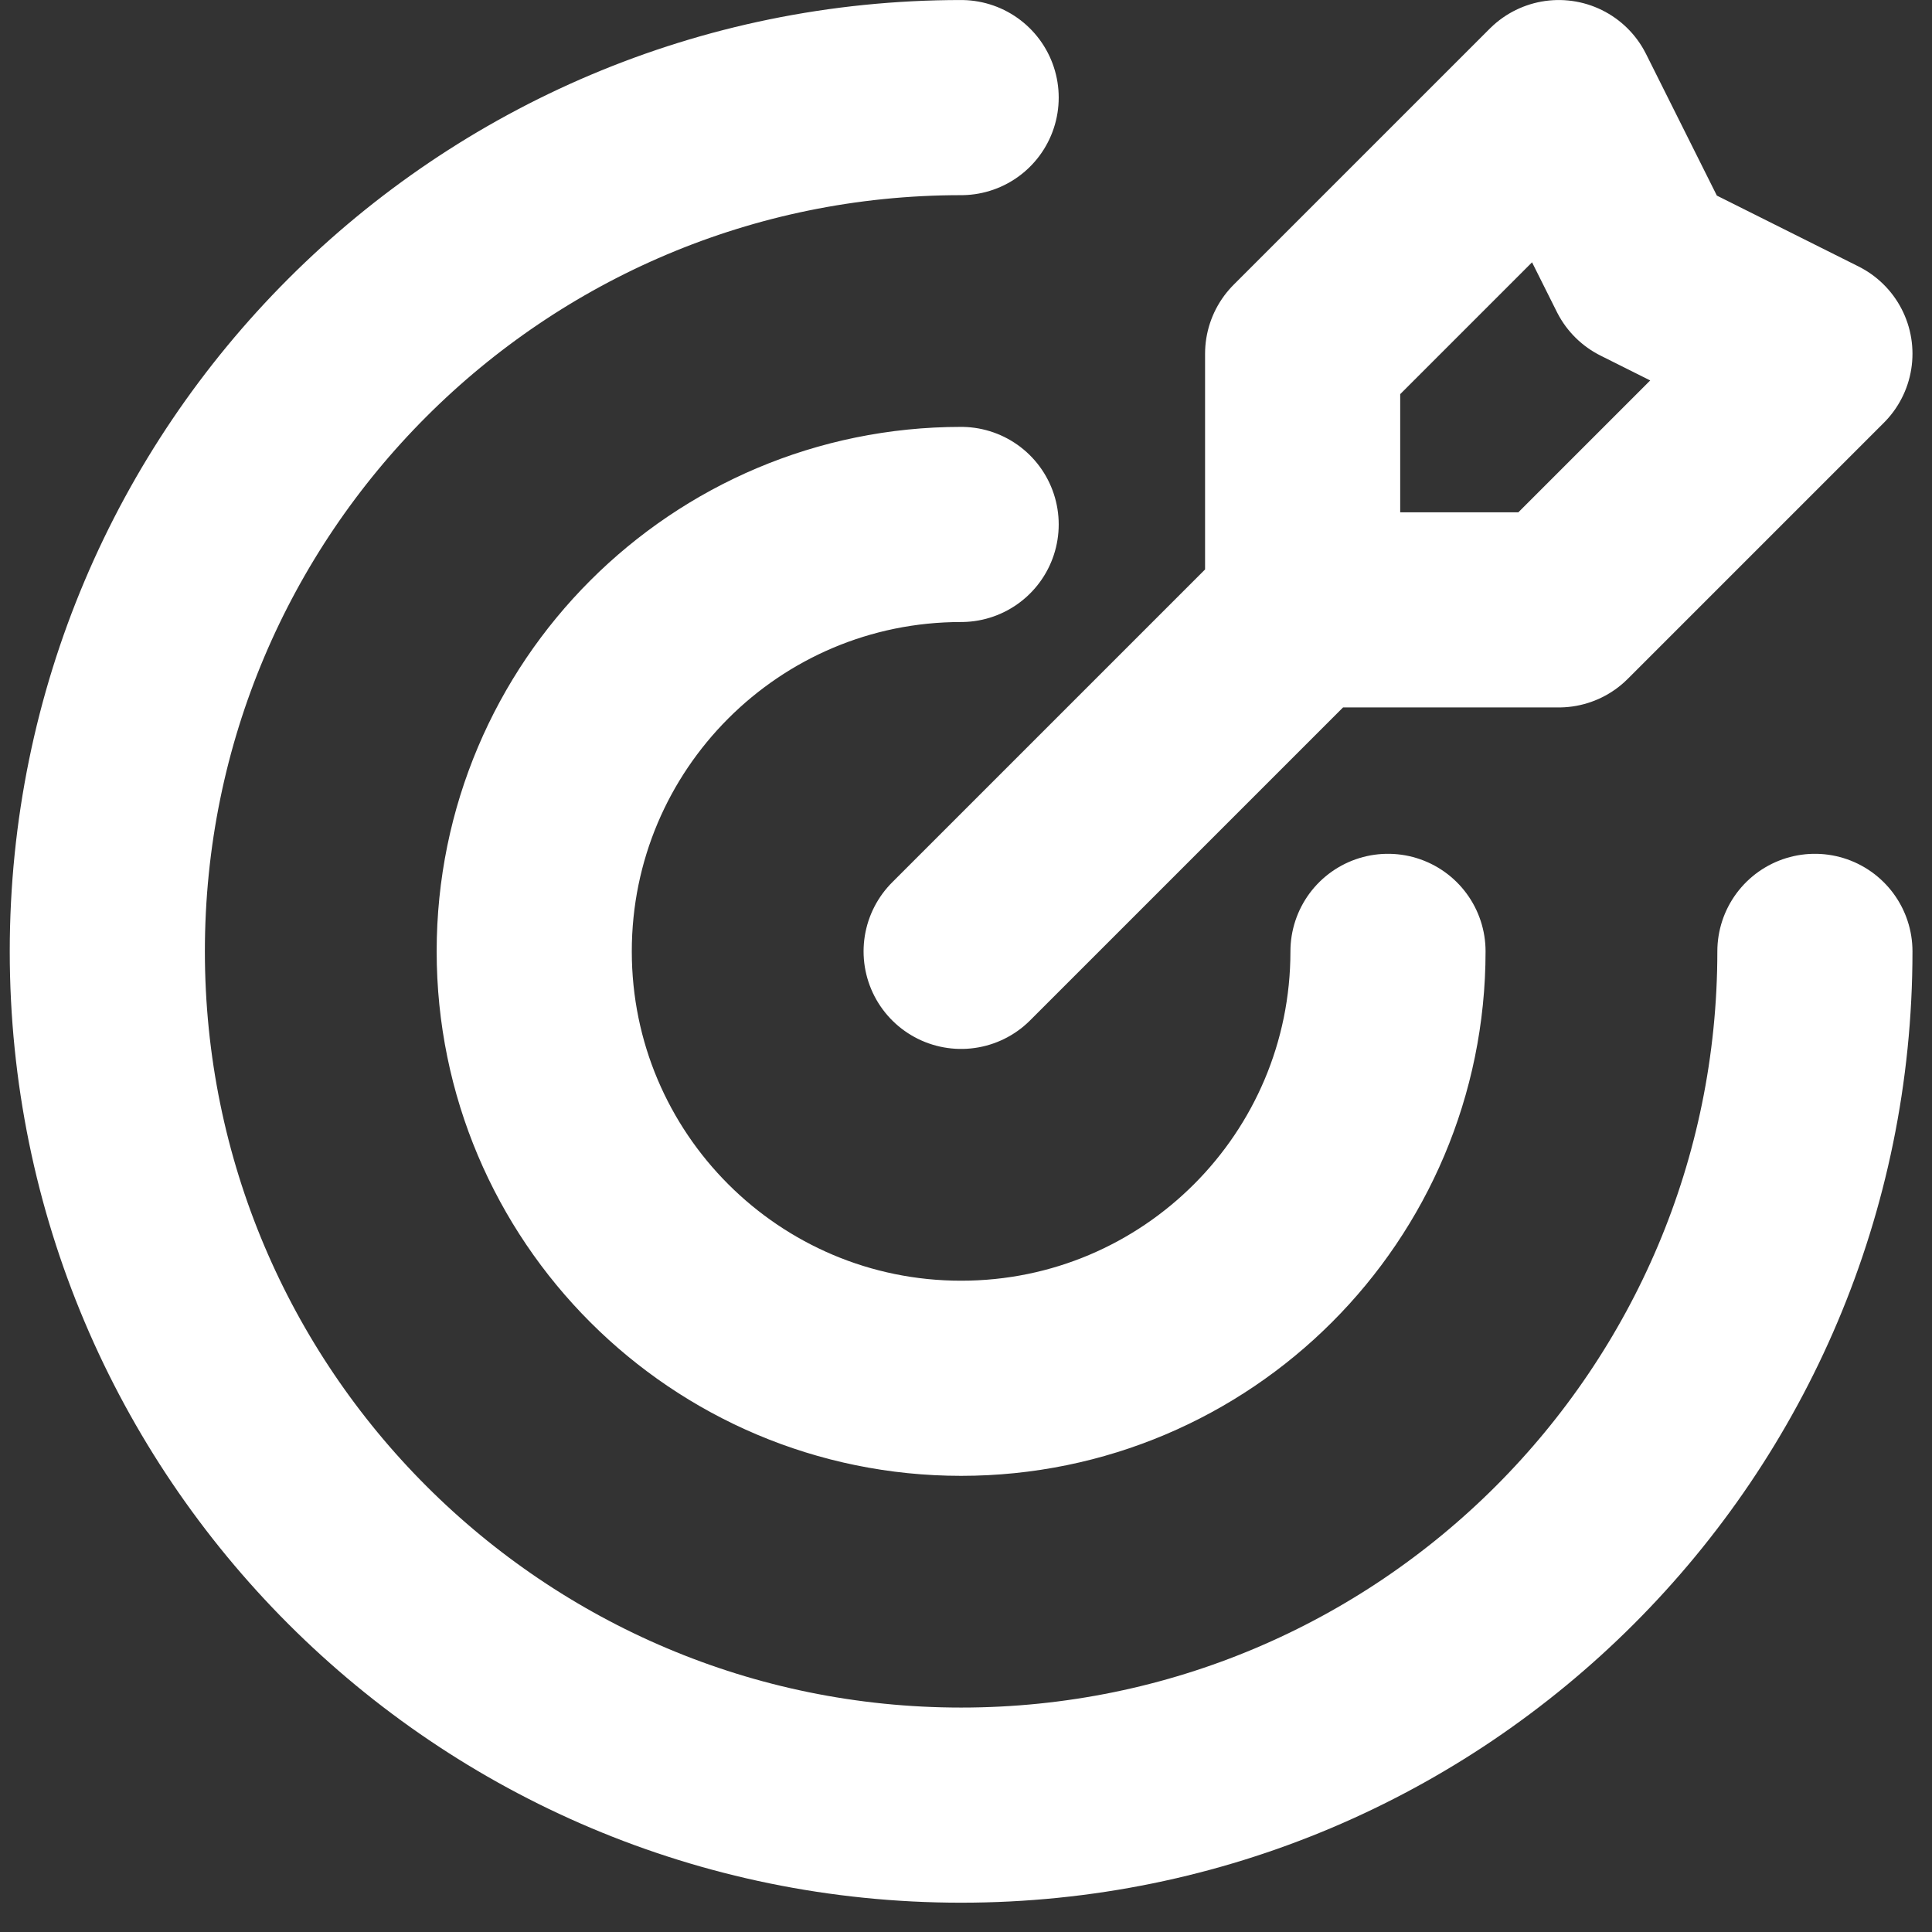 <?xml version="1.0" encoding="UTF-8"?> <svg xmlns="http://www.w3.org/2000/svg" width="33" height="33" viewBox="0 0 33 33" fill="none"><rect x="0" y="0" width="33" height="33" fill="#333333" stroke="none"/> <path d="M22.25 10.417V6.042L26.625 1.667L28.083 4.583L31 6.042L26.625 10.417H22.25ZM22.25 10.417L16.417 16.25M31 16.25C31 24.304 24.471 30.833 16.417 30.833C8.362 30.833 1.833 24.304 1.833 16.25C1.833 8.196 8.362 1.667 16.417 1.667M23.708 16.25C23.708 20.277 20.444 23.542 16.417 23.542C12.39 23.542 9.125 20.277 9.125 16.25C9.125 12.223 12.39 8.958 16.417 8.958" stroke="white" stroke-width="3.333" stroke-linecap="round" stroke-linejoin="round"></path> </svg> 